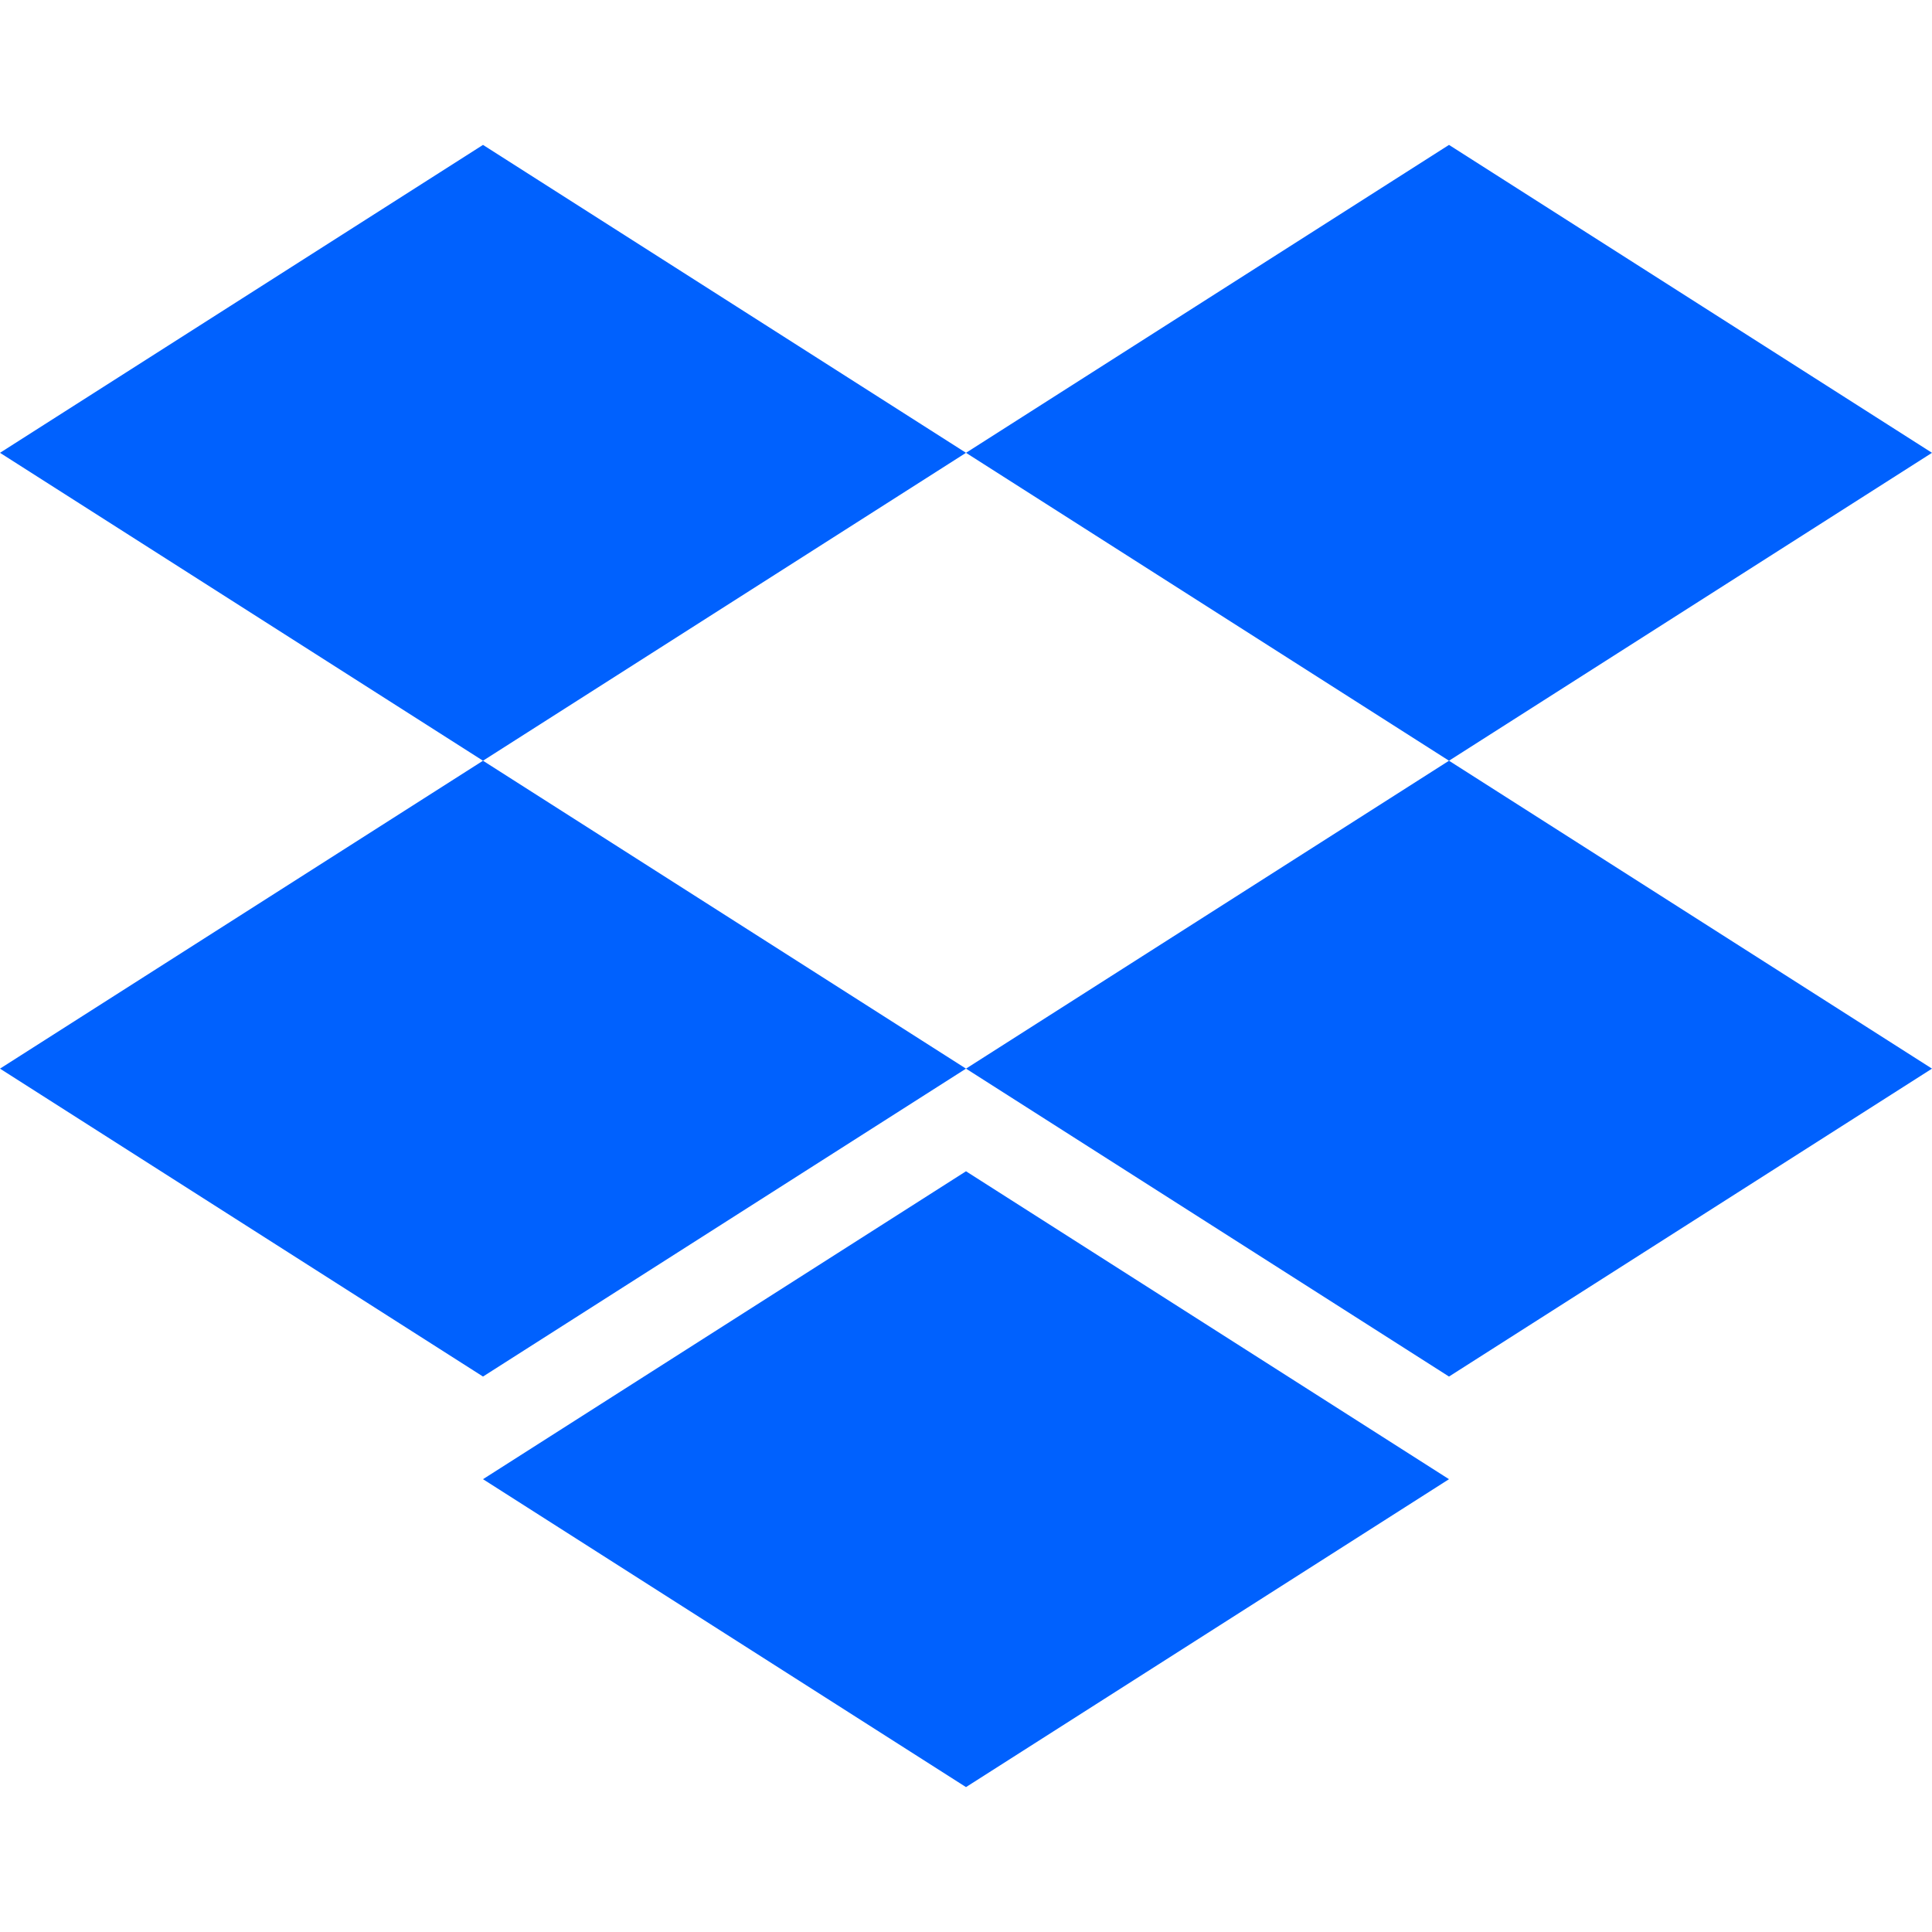 <?xml version="1.0" encoding="UTF-8"?> <svg xmlns="http://www.w3.org/2000/svg" id="a" viewBox="0 0 442 442"><path d="M110.5,33.15l110.5,70.444-110.5,70.444L0,103.594S110.5,33.15,110.5,33.15ZM331.5,33.15l110.5,70.444-110.5,70.444-110.5-70.444s110.5-70.444,110.5-70.444ZM0,244.481l110.5-70.444,110.5,70.444-110.5,70.444L0,244.481ZM331.5,174.037l110.5,70.444-110.5,70.444-110.5-70.444,110.5-70.444ZM110.5,338.406l110.5-70.444,110.5,70.444-110.5,70.444-110.5-70.444Z" style="fill:#0061fe; stroke-width:0px;"></path></svg> 